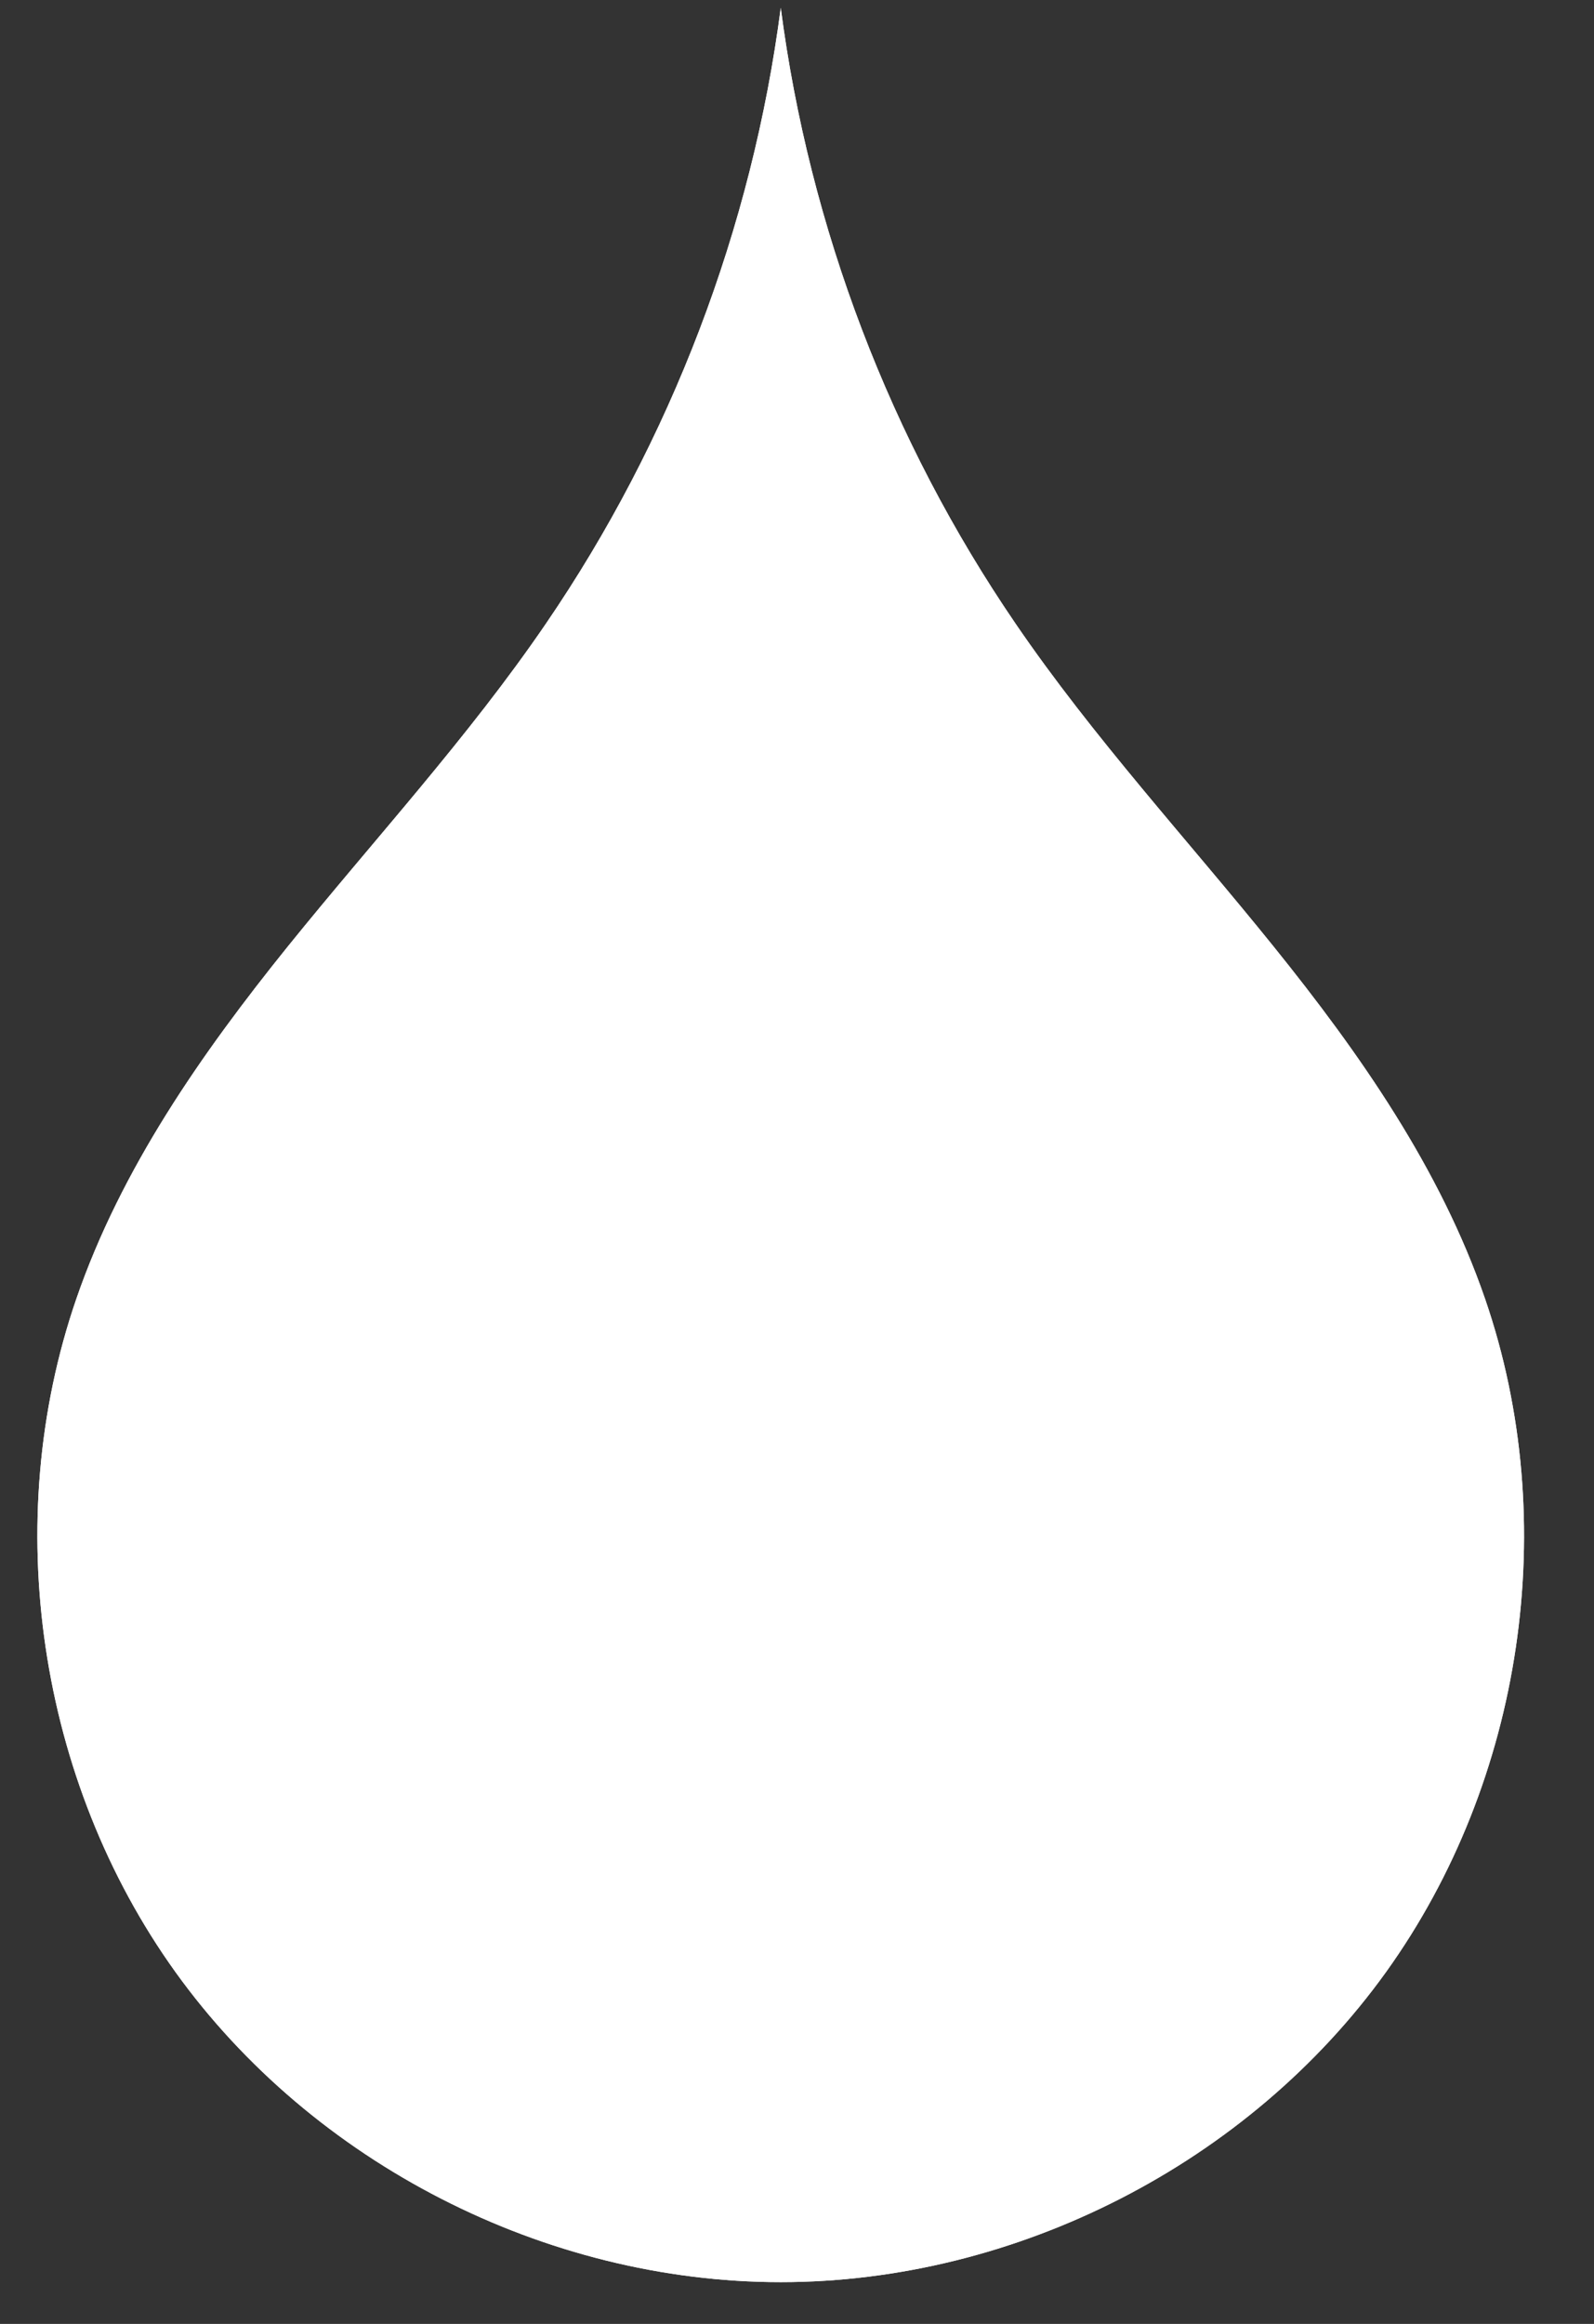<svg xmlns="http://www.w3.org/2000/svg" xmlns:xlink="http://www.w3.org/1999/xlink" width="70" zoomAndPan="magnify" viewBox="0 0 52.5 76.5" height="102" preserveAspectRatio="xMidYMid meet" version="1.0"><rect x="0" y="0" width="52.5" height="76.5" fill="#333333" stroke="none"/><defs><clipPath id="43c6a48e01"><path d="M 1 0.113 L 51 0.113 L 51 75.148 L 1 75.148 Z M 1 0.113 " clip-rule="nonzero"/></clipPath><clipPath id="44b1f723be"><path d="M 1 0.113 L 51 0.113 L 51 75.148 L 1 75.148 Z M 1 0.113 " clip-rule="nonzero"/></clipPath></defs><g clip-path="url(#43c6a48e01)"><path fill="#ffffff" d="M 25.715 0.258 C 24.773 7.496 22.102 14.504 17.98 20.531 C 15.422 24.277 12.332 27.625 9.48 31.156 C 6.633 34.688 3.988 38.473 2.512 42.762 C -0.012 50.094 1.254 58.613 5.777 64.914 C 10.301 71.211 17.961 75.125 25.715 75.125 C 33.469 75.125 41.129 71.211 45.652 64.914 C 50.176 58.613 51.438 50.094 48.914 42.762 C 47.438 38.473 44.793 34.688 41.945 31.156 C 39.098 27.625 36.008 24.277 33.449 20.531 C 29.328 14.504 26.656 7.496 25.715 0.258 Z M 25.715 0.258 " fill-opacity="1" fill-rule="nonzero"/></g><path fill="#ffffff" d="M 17.801 27.855 C 17.164 28.336 16.555 28.855 15.977 29.402 C 16.566 28.867 17.176 28.352 17.801 27.855 Z M 15.977 29.402 C 12.715 32.367 10 35.938 8.023 39.879 C 5.891 44.137 4.613 48.938 5.156 53.672 C 5.66 58.043 7.758 62.215 10.965 65.23 L 14.84 60.098 C 12.965 58.043 11.484 55.633 10.508 53.027 C 8.859 48.645 8.668 43.73 9.973 39.23 C 11.055 35.5 13.16 32.074 15.977 29.402 Z M 15.832 60.984 L 11.977 66.145 C 12.824 67.168 13.773 68.105 14.805 68.945 C 15.582 69.574 16.406 70.152 17.266 70.664 L 21.648 65.156 C 19.828 64.145 18.113 62.953 16.531 61.602 C 16.297 61.398 16.062 61.195 15.832 60.984 Z M 15.832 60.984 " fill-opacity="1" fill-rule="nonzero"/><g clip-path="url(#44b1f723be)"><path fill="#ffffff" d="M 25.715 0.258 C 24.773 7.496 22.102 14.504 17.98 20.531 C 15.422 24.277 12.332 27.625 9.48 31.156 C 6.633 34.688 3.988 38.473 2.512 42.762 C -0.012 50.094 1.254 58.613 5.777 64.914 C 10.301 71.211 17.961 75.125 25.715 75.125 C 33.469 75.125 41.129 71.211 45.652 64.914 C 50.176 58.613 51.438 50.094 48.914 42.762 C 47.438 38.473 44.793 34.688 41.945 31.156 C 39.098 27.625 36.008 24.277 33.449 20.531 C 29.328 14.504 26.656 7.496 25.715 0.258 Z M 25.715 0.258 " fill-opacity="1" fill-rule="nonzero"/></g><path fill="#ffffff" d="M 17.801 27.855 C 17.164 28.336 16.555 28.855 15.977 29.402 C 16.566 28.867 17.176 28.352 17.801 27.855 Z M 15.977 29.402 C 12.715 32.367 10 35.938 8.023 39.879 C 5.891 44.137 4.613 48.938 5.156 53.672 C 5.66 58.043 7.758 62.215 10.965 65.23 L 14.84 60.098 C 12.965 58.043 11.484 55.633 10.508 53.027 C 8.859 48.645 8.668 43.73 9.973 39.23 C 11.055 35.5 13.16 32.074 15.977 29.402 Z M 15.832 60.984 L 11.977 66.145 C 12.824 67.168 13.773 68.105 14.805 68.945 C 15.582 69.574 16.406 70.152 17.266 70.664 L 21.648 65.156 C 19.828 64.145 18.113 62.953 16.531 61.602 C 16.297 61.398 16.062 61.195 15.832 60.984 Z M 15.832 60.984 " fill-opacity="1" fill-rule="nonzero"/></svg>